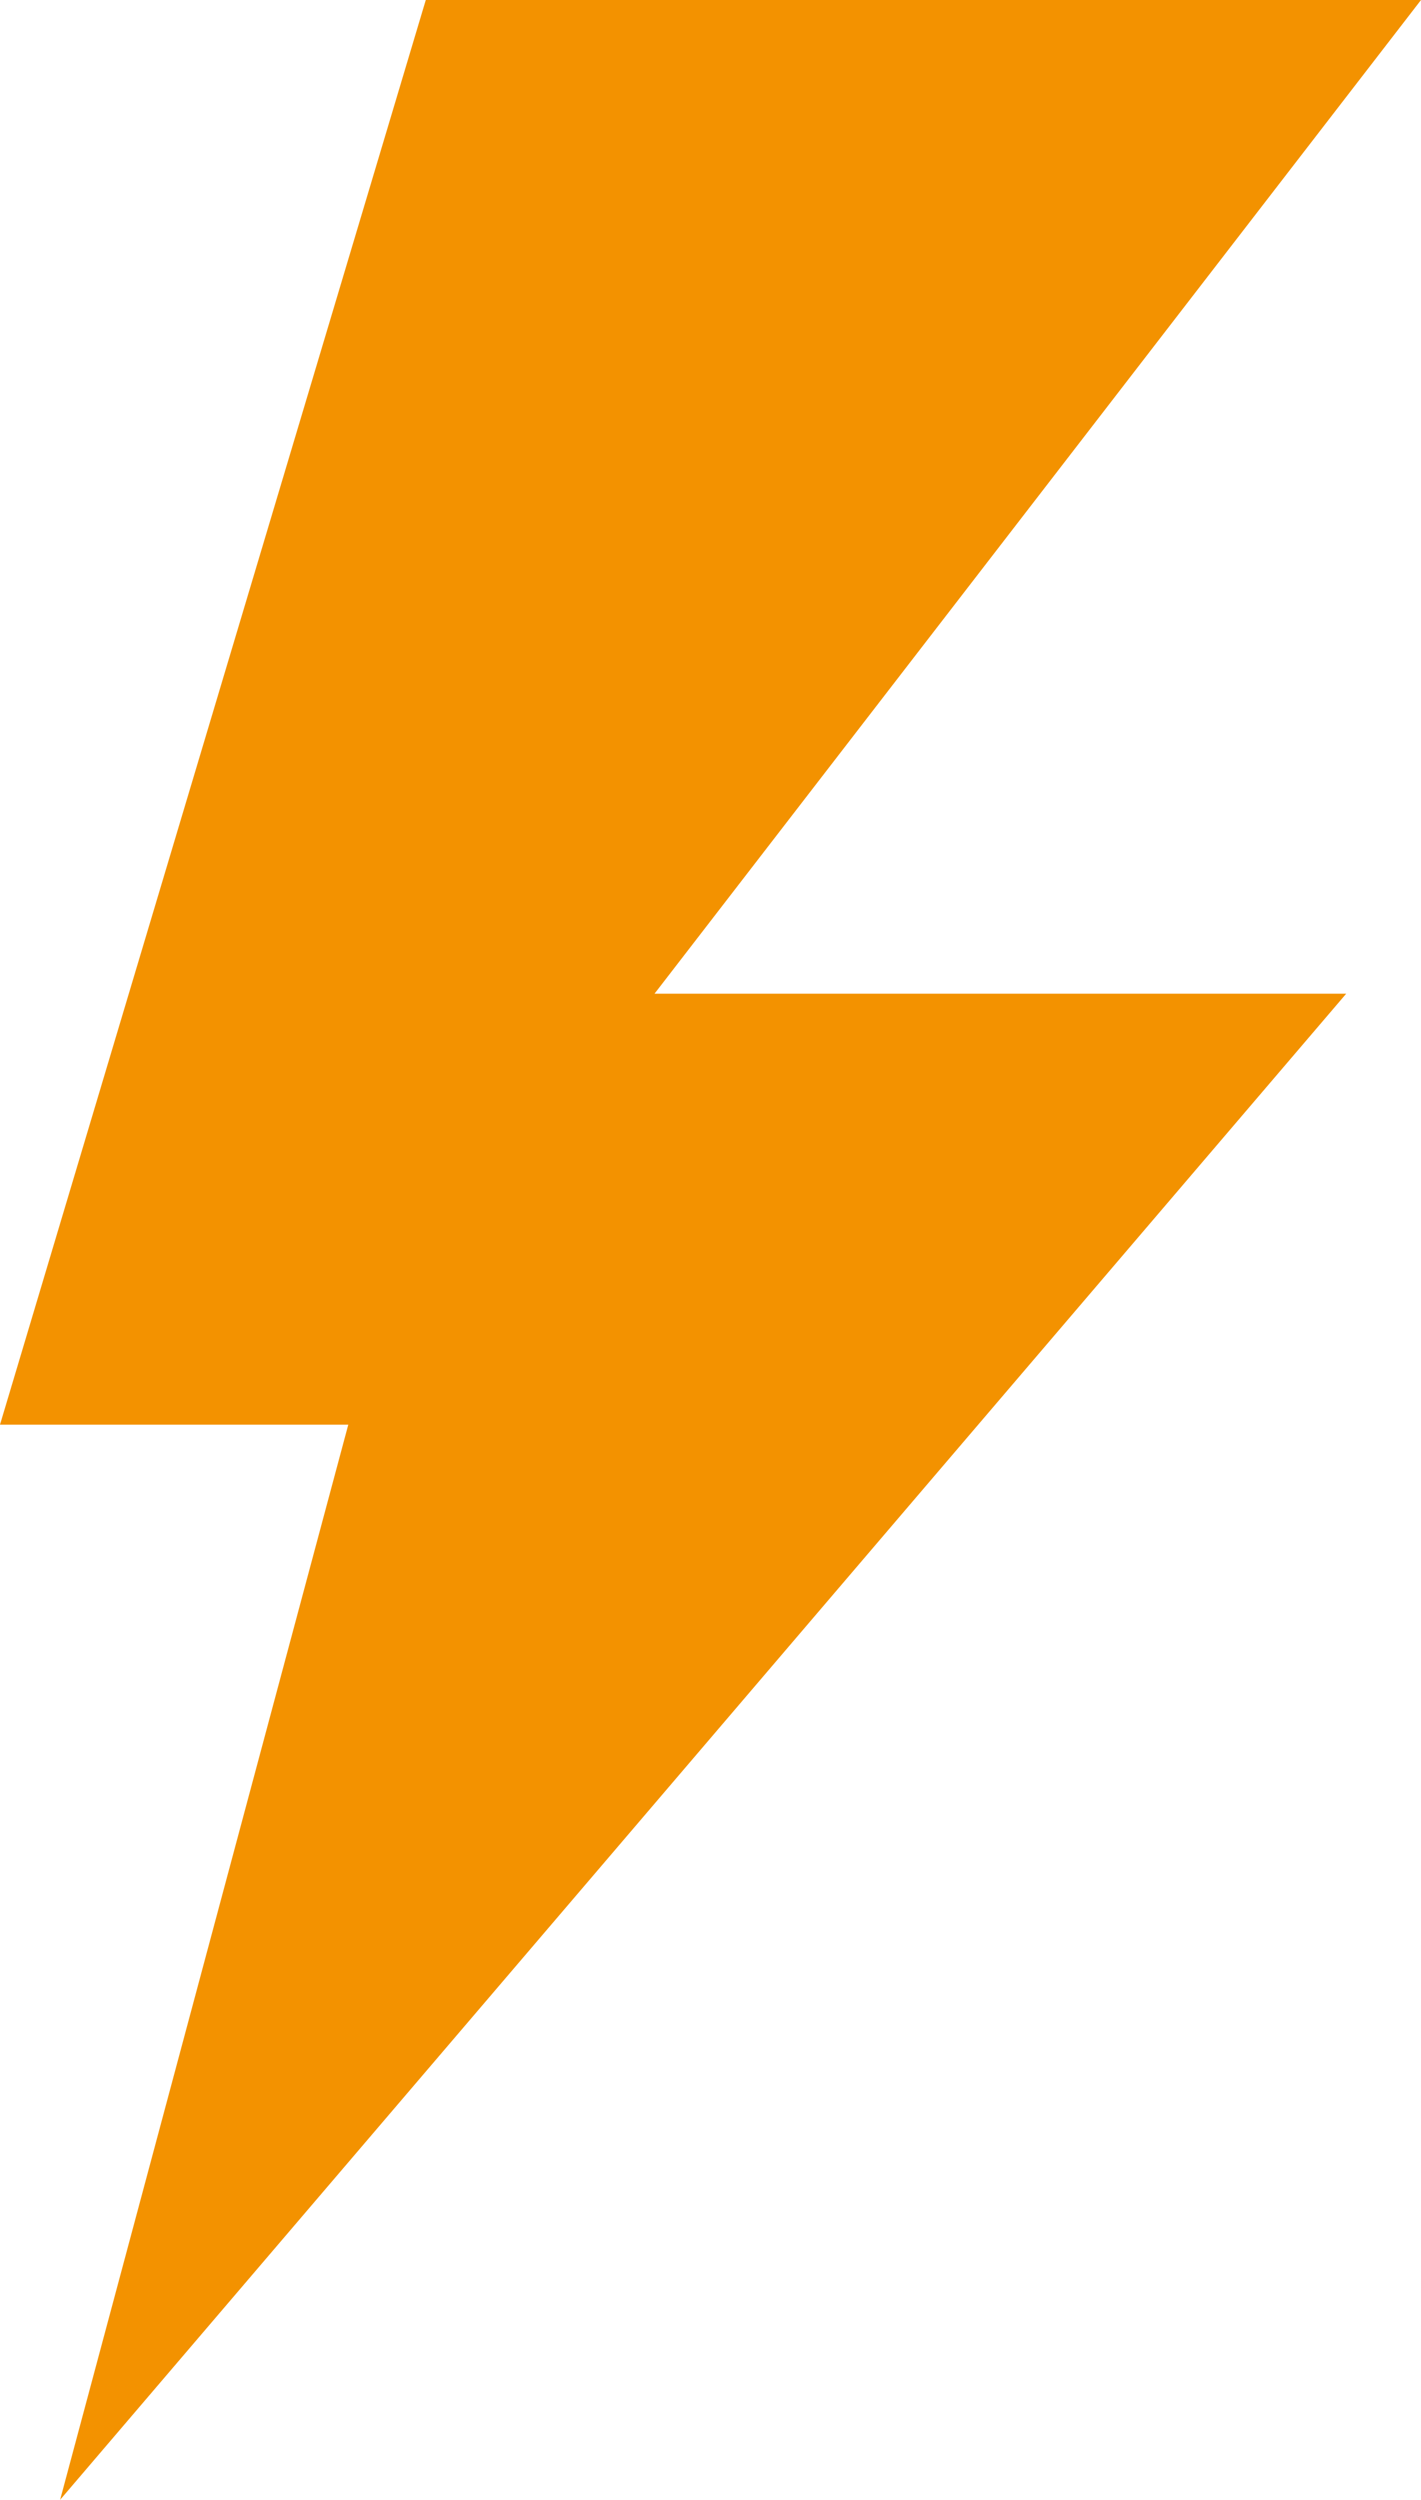 <?xml version="1.0" encoding="utf-8"?>
<!-- Generator: Adobe Illustrator 16.0.0, SVG Export Plug-In . SVG Version: 6.00 Build 0)  -->
<!DOCTYPE svg PUBLIC "-//W3C//DTD SVG 1.1//EN" "http://www.w3.org/Graphics/SVG/1.1/DTD/svg11.dtd">
<svg version="1.1" id="Calque_1" xmlns="http://www.w3.org/2000/svg" xmlns:xlink="http://www.w3.org/1999/xlink" x="0px" y="0px"
	 width="156.788px" height="275.674px" viewBox="194.738 135.734 156.788 275.674"
	 enable-background="new 194.738 135.734 156.788 275.674" xml:space="preserve">
<g id="Calque_2">
</g>
<path fill="#F39200" d="M241.718,135.734h109.809l-84.572,109.583h76.319L201.372,411.407l31.795-118.563h-38.429L241.718,135.734z"
	/>
</svg>
